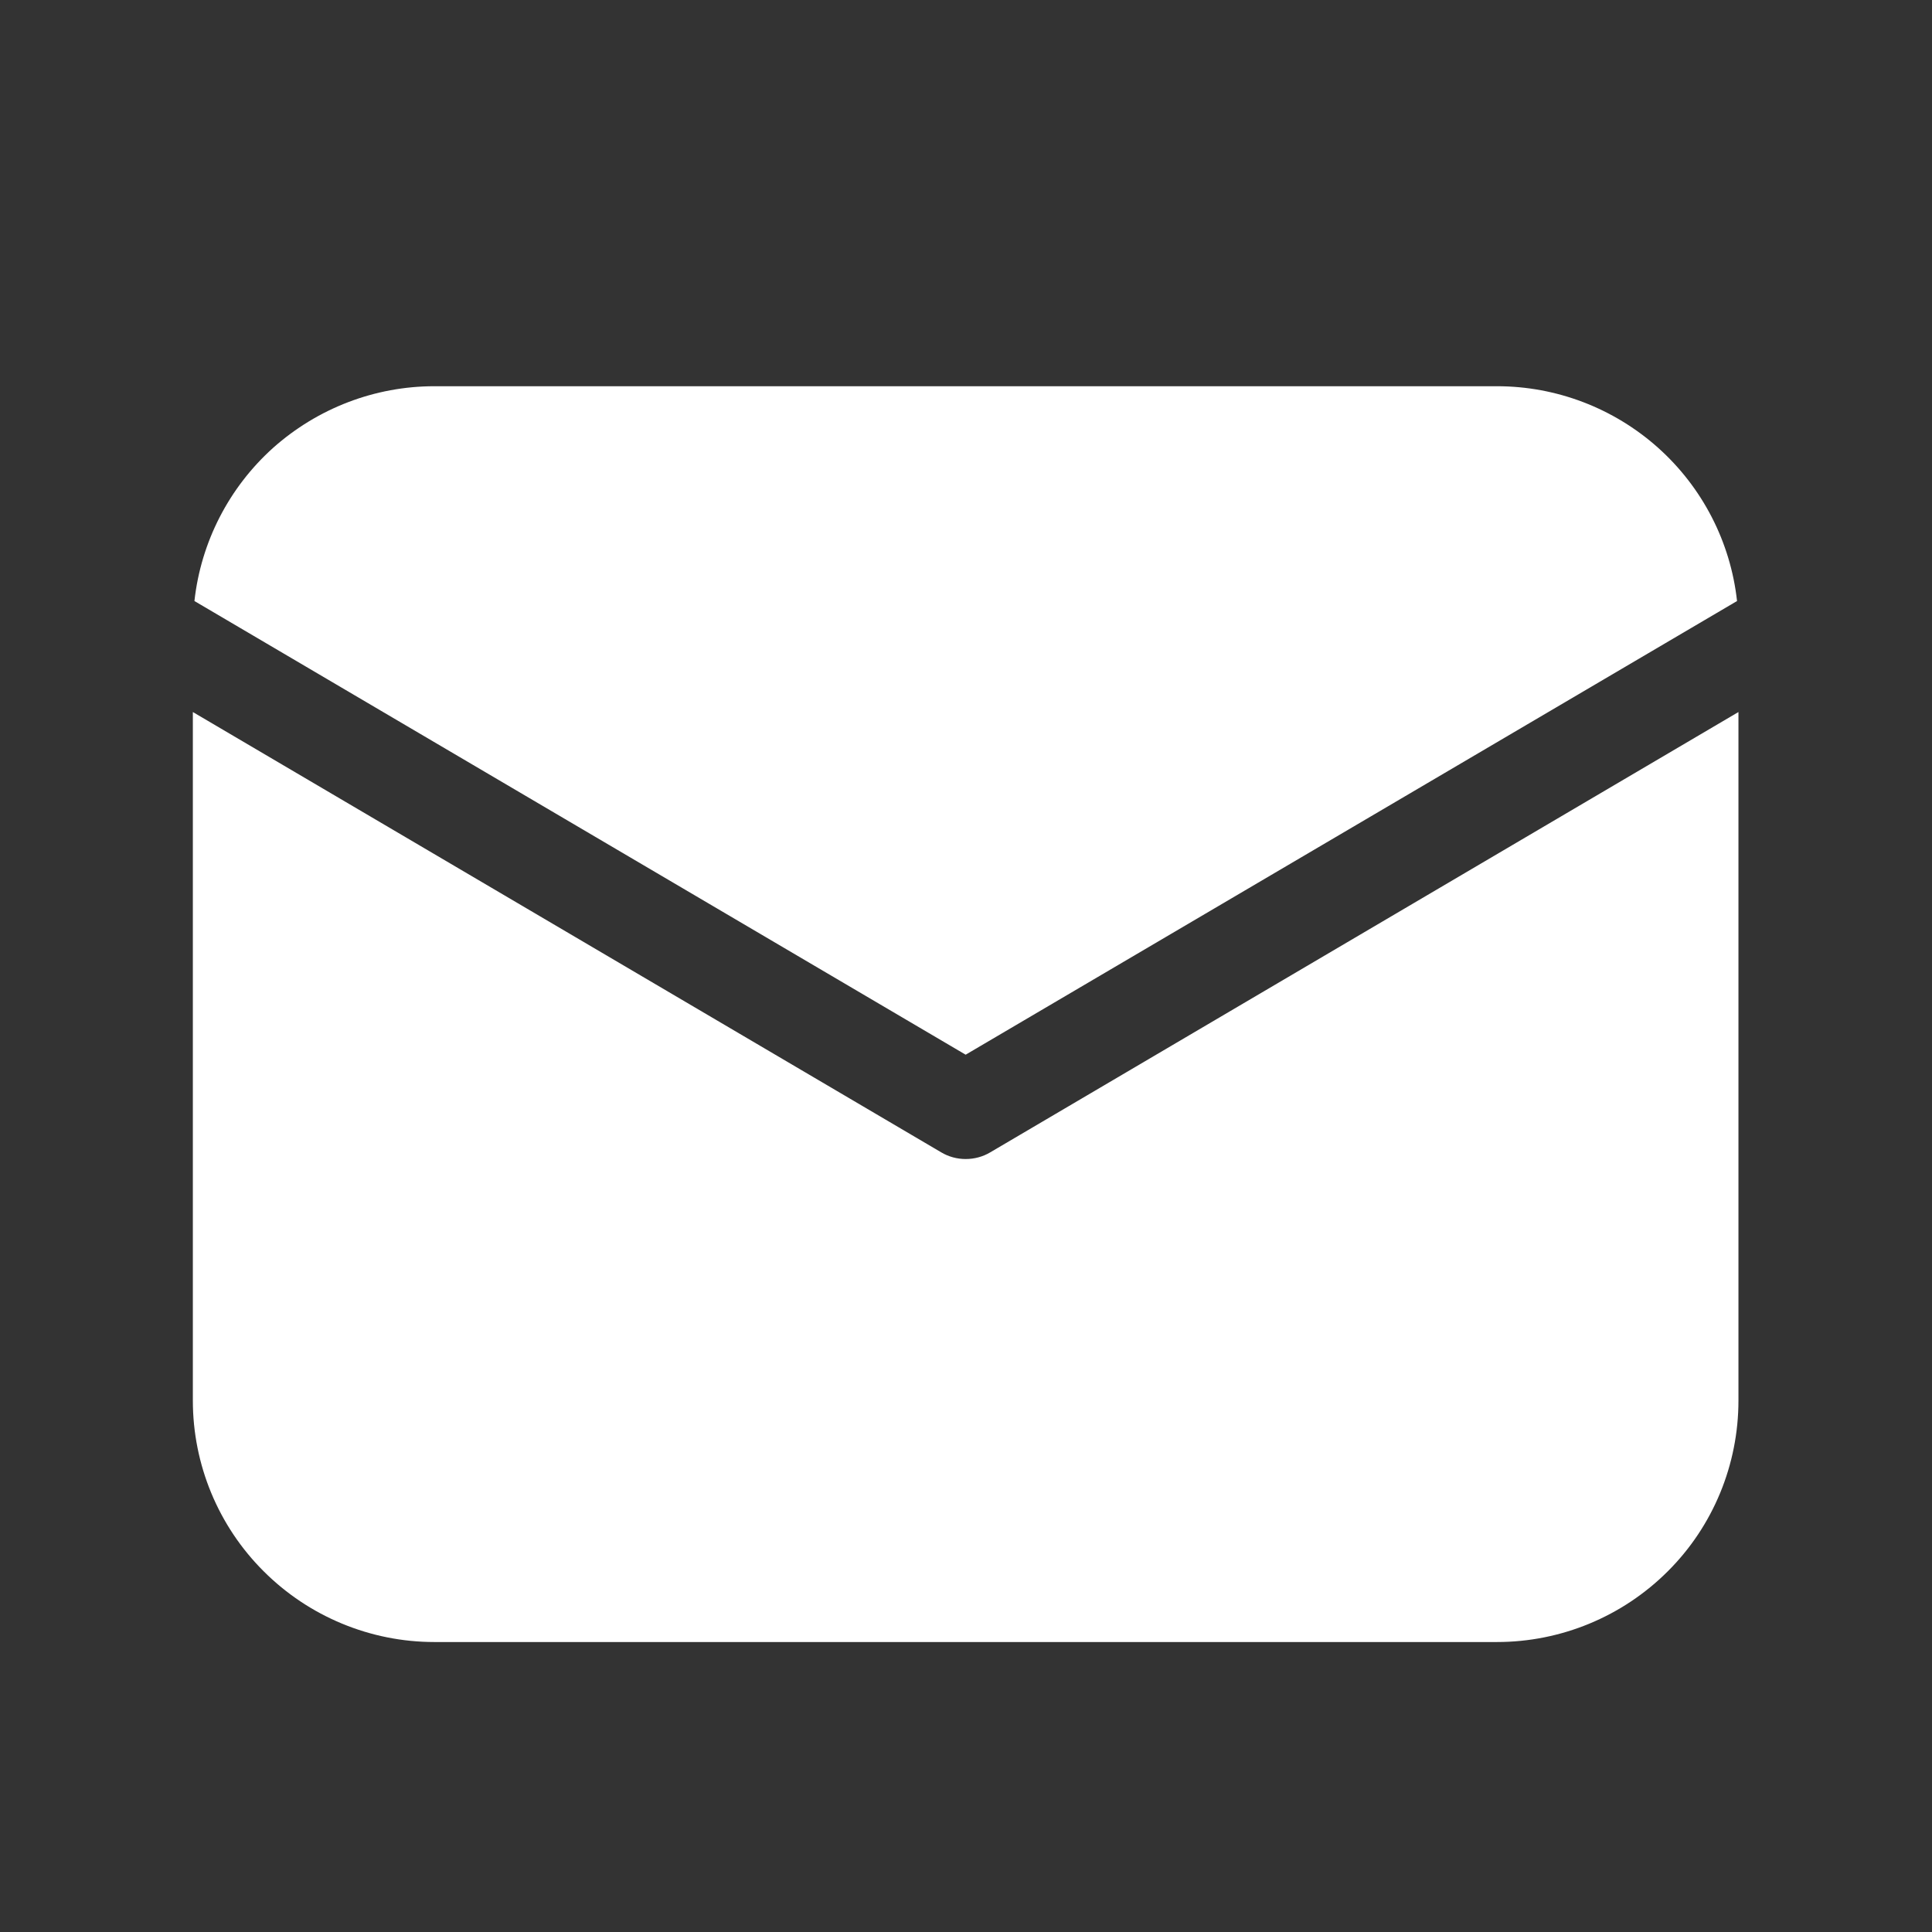 <svg width="11" height="11" viewBox="0 0 11 11" fill="none" xmlns="http://www.w3.org/2000/svg">
<rect x="0" y="0" width="11" height="11" fill="#333333" stroke="none"/>
<path d="M1.098 4.054V7.974C1.098 8.339 1.243 8.689 1.501 8.946C1.759 9.204 2.109 9.349 2.473 9.349H8.523C8.888 9.349 9.238 9.204 9.496 8.946C9.754 8.689 9.898 8.339 9.898 7.974V4.054L5.638 6.561C5.596 6.586 5.548 6.599 5.498 6.599C5.449 6.599 5.401 6.586 5.359 6.561L1.098 4.054ZM2.473 2.199C2.135 2.199 1.809 2.324 1.556 2.549C1.304 2.775 1.144 3.086 1.107 3.422L5.498 6.005L9.89 3.422C9.853 3.086 9.693 2.775 9.44 2.549C9.188 2.324 8.862 2.199 8.523 2.199H2.473Z" fill="white"/>
</svg>
